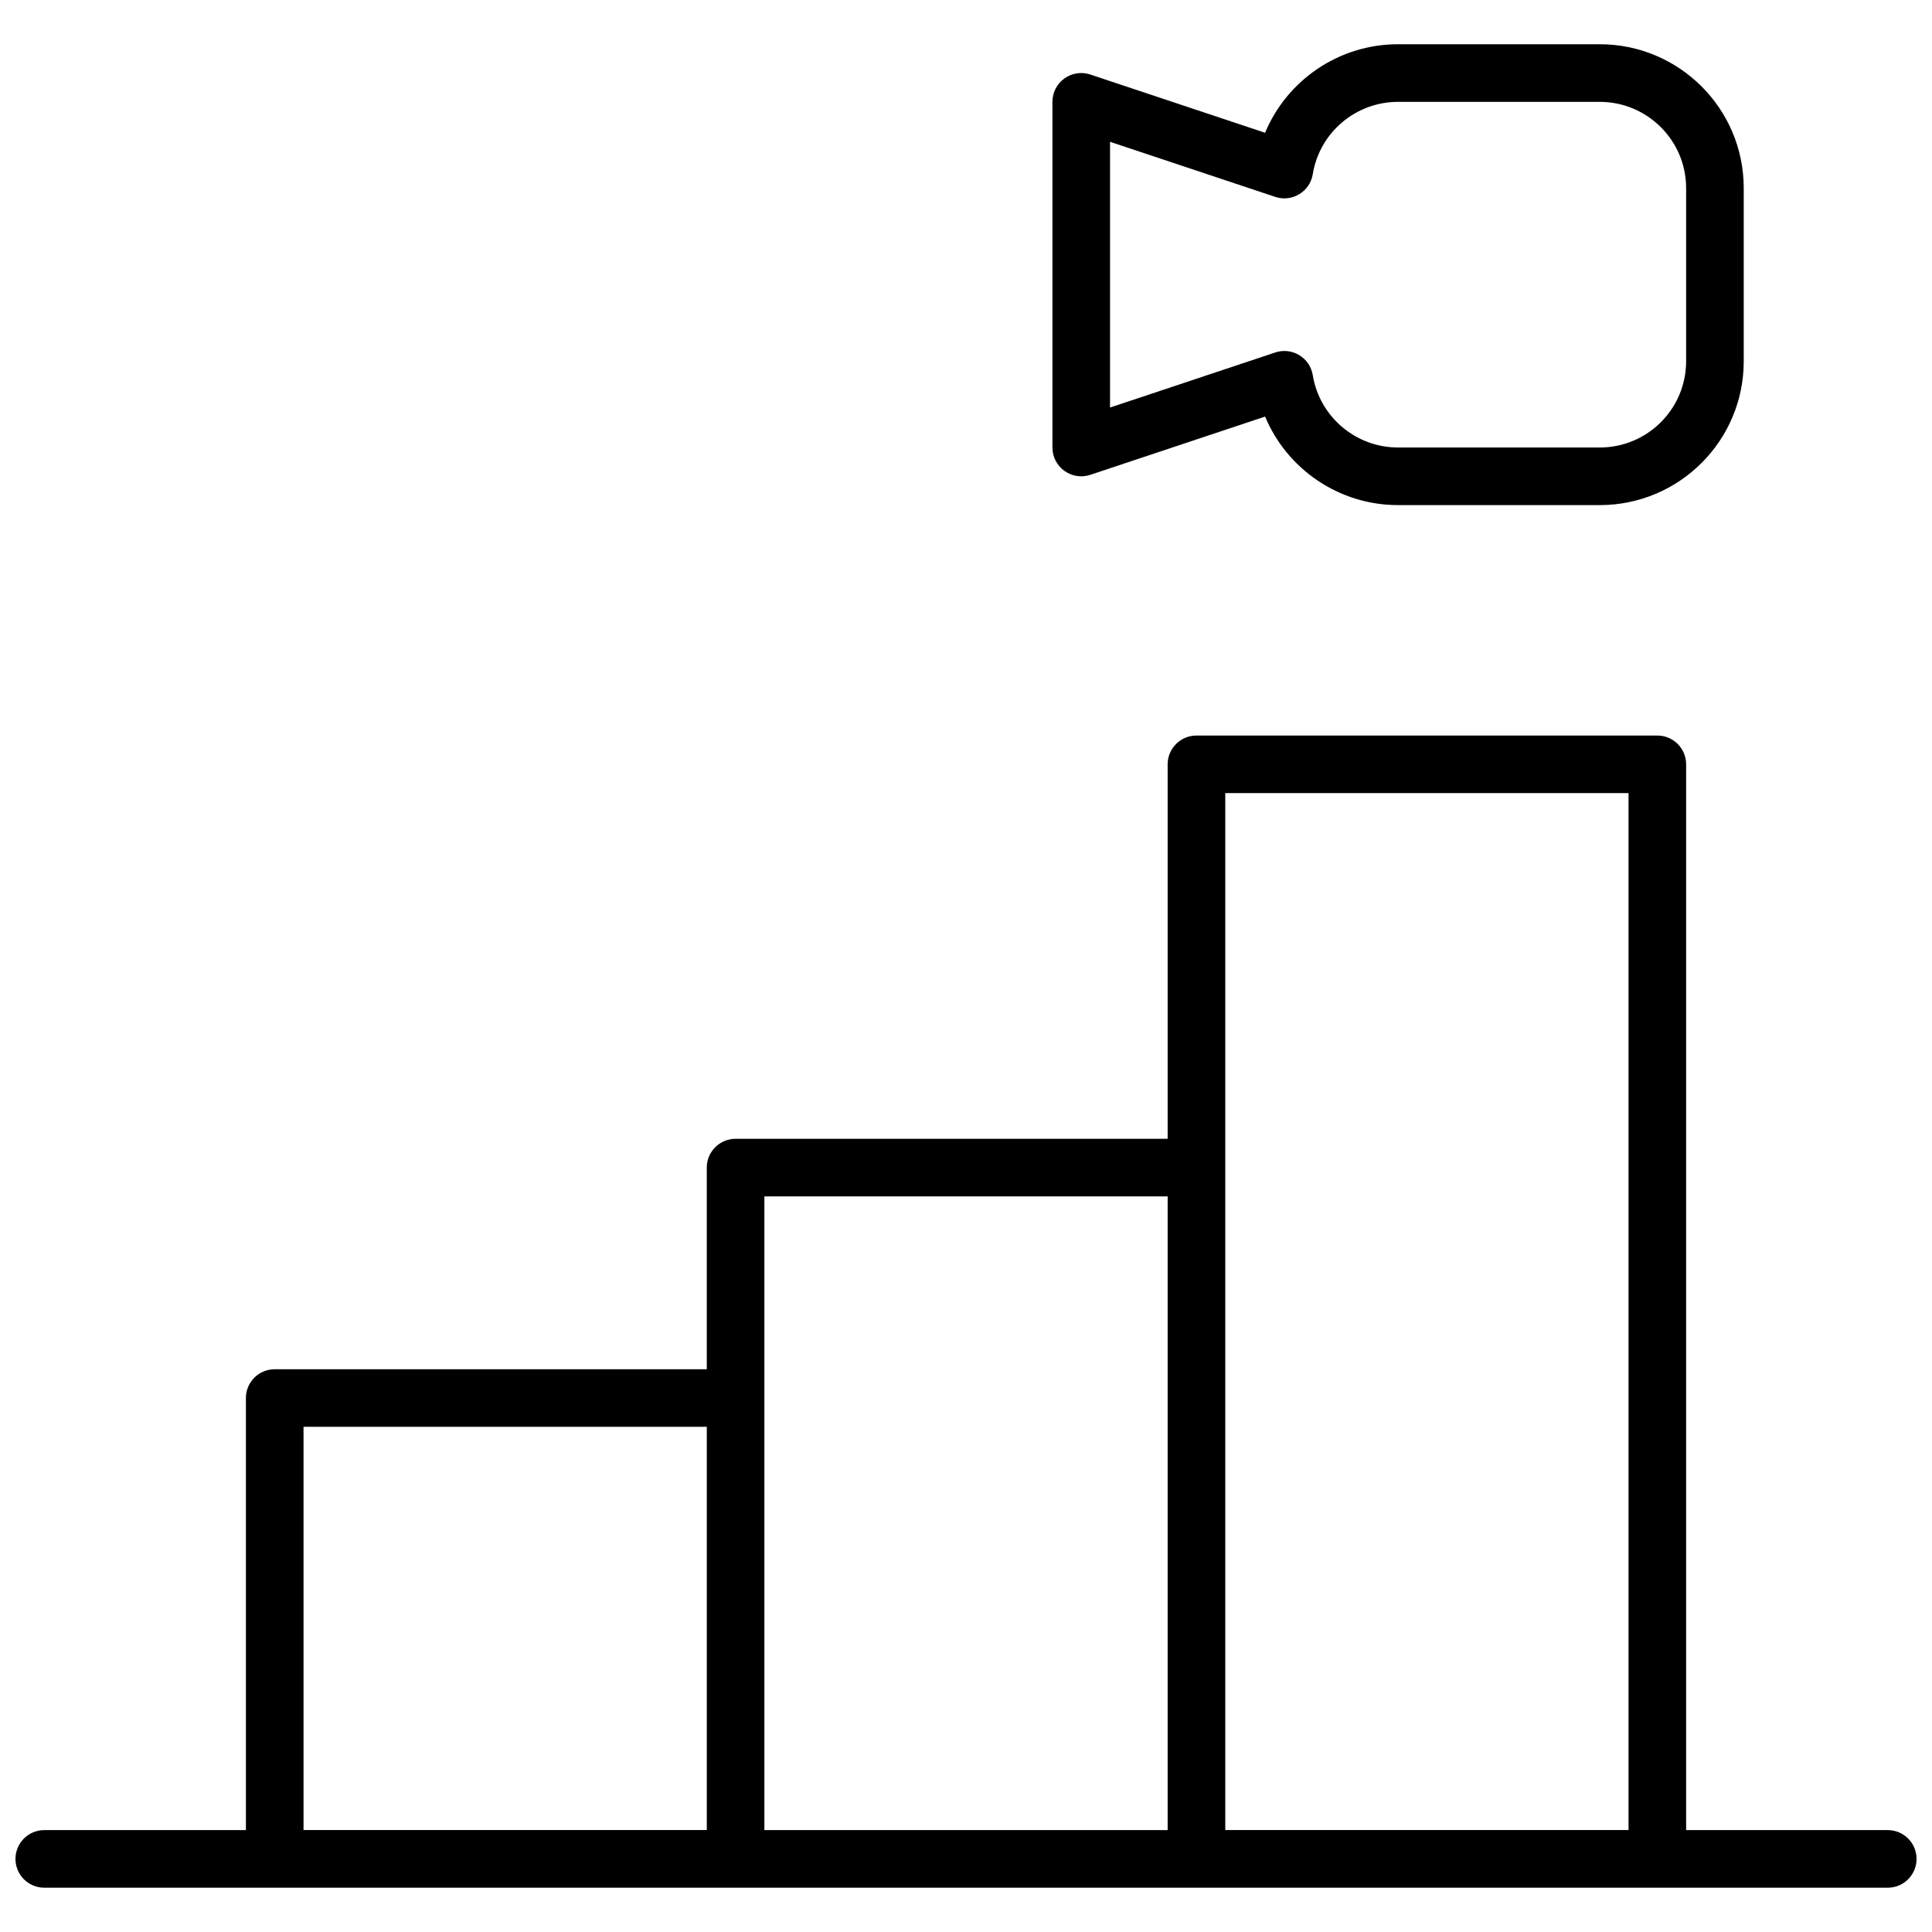 <?xml version="1.0" encoding="UTF-8"?>
<!-- Uploaded to: ICON Repo, www.svgrepo.com, Generator: ICON Repo Mixer Tools -->
<svg width="800px" height="800px" version="1.1" viewBox="144 144 512 512" xmlns="http://www.w3.org/2000/svg">
 <defs>
  <clipPath id="a">
   <path d="m148.09 155h503.81v490h-503.81z"/>
  </clipPath>
 </defs>
 <g clip-path="url(#a)">
  <path d="m432.95 163.75 46.309 15.434c5.789-13.887 19.508-23.461 35.246-23.461h53.434c21.059 0 38.168 17.07 38.168 38.117v45.906c0 21.055-17.09 38.113-38.168 38.113h-53.434c-15.723 0-29.449-9.578-35.242-23.461l-46.312 15.434c-4.941 1.648-10.047-2.031-10.047-7.238v-91.602c0-5.211 5.106-8.891 10.047-7.242zm49 32.426-43.781-14.594v70.418l43.781-14.594c4.465-1.484 9.195 1.375 9.949 6.019 1.781 10.969 11.348 19.168 22.605 19.168h53.434c12.652 0 22.902-10.23 22.902-22.848v-45.906c0-12.605-10.266-22.848-22.902-22.848h-53.434c-11.277 0-20.828 8.188-22.605 19.16-0.75 4.644-5.484 7.512-9.949 6.023zm108.89 432.82h53.434c4.215 0 7.633 3.418 7.633 7.633 0 4.215-3.418 7.633-7.633 7.633h-488.54c-4.215 0-7.633-3.418-7.633-7.633 0-4.215 3.418-7.633 7.633-7.633h53.434v-114.5c0-4.215 3.418-7.633 7.637-7.633h114.5v-53.434c0-4.215 3.418-7.633 7.633-7.633h114.5v-99.238c0-4.215 3.418-7.633 7.633-7.633h122.14c4.215 0 7.633 3.418 7.633 7.633zm-244.27-167.94v167.94h106.87v-167.94zm122.14-106.87v274.8h106.87v-274.8zm-244.27 167.93v106.87h106.87v-106.87z"/>
 </g>
</svg>